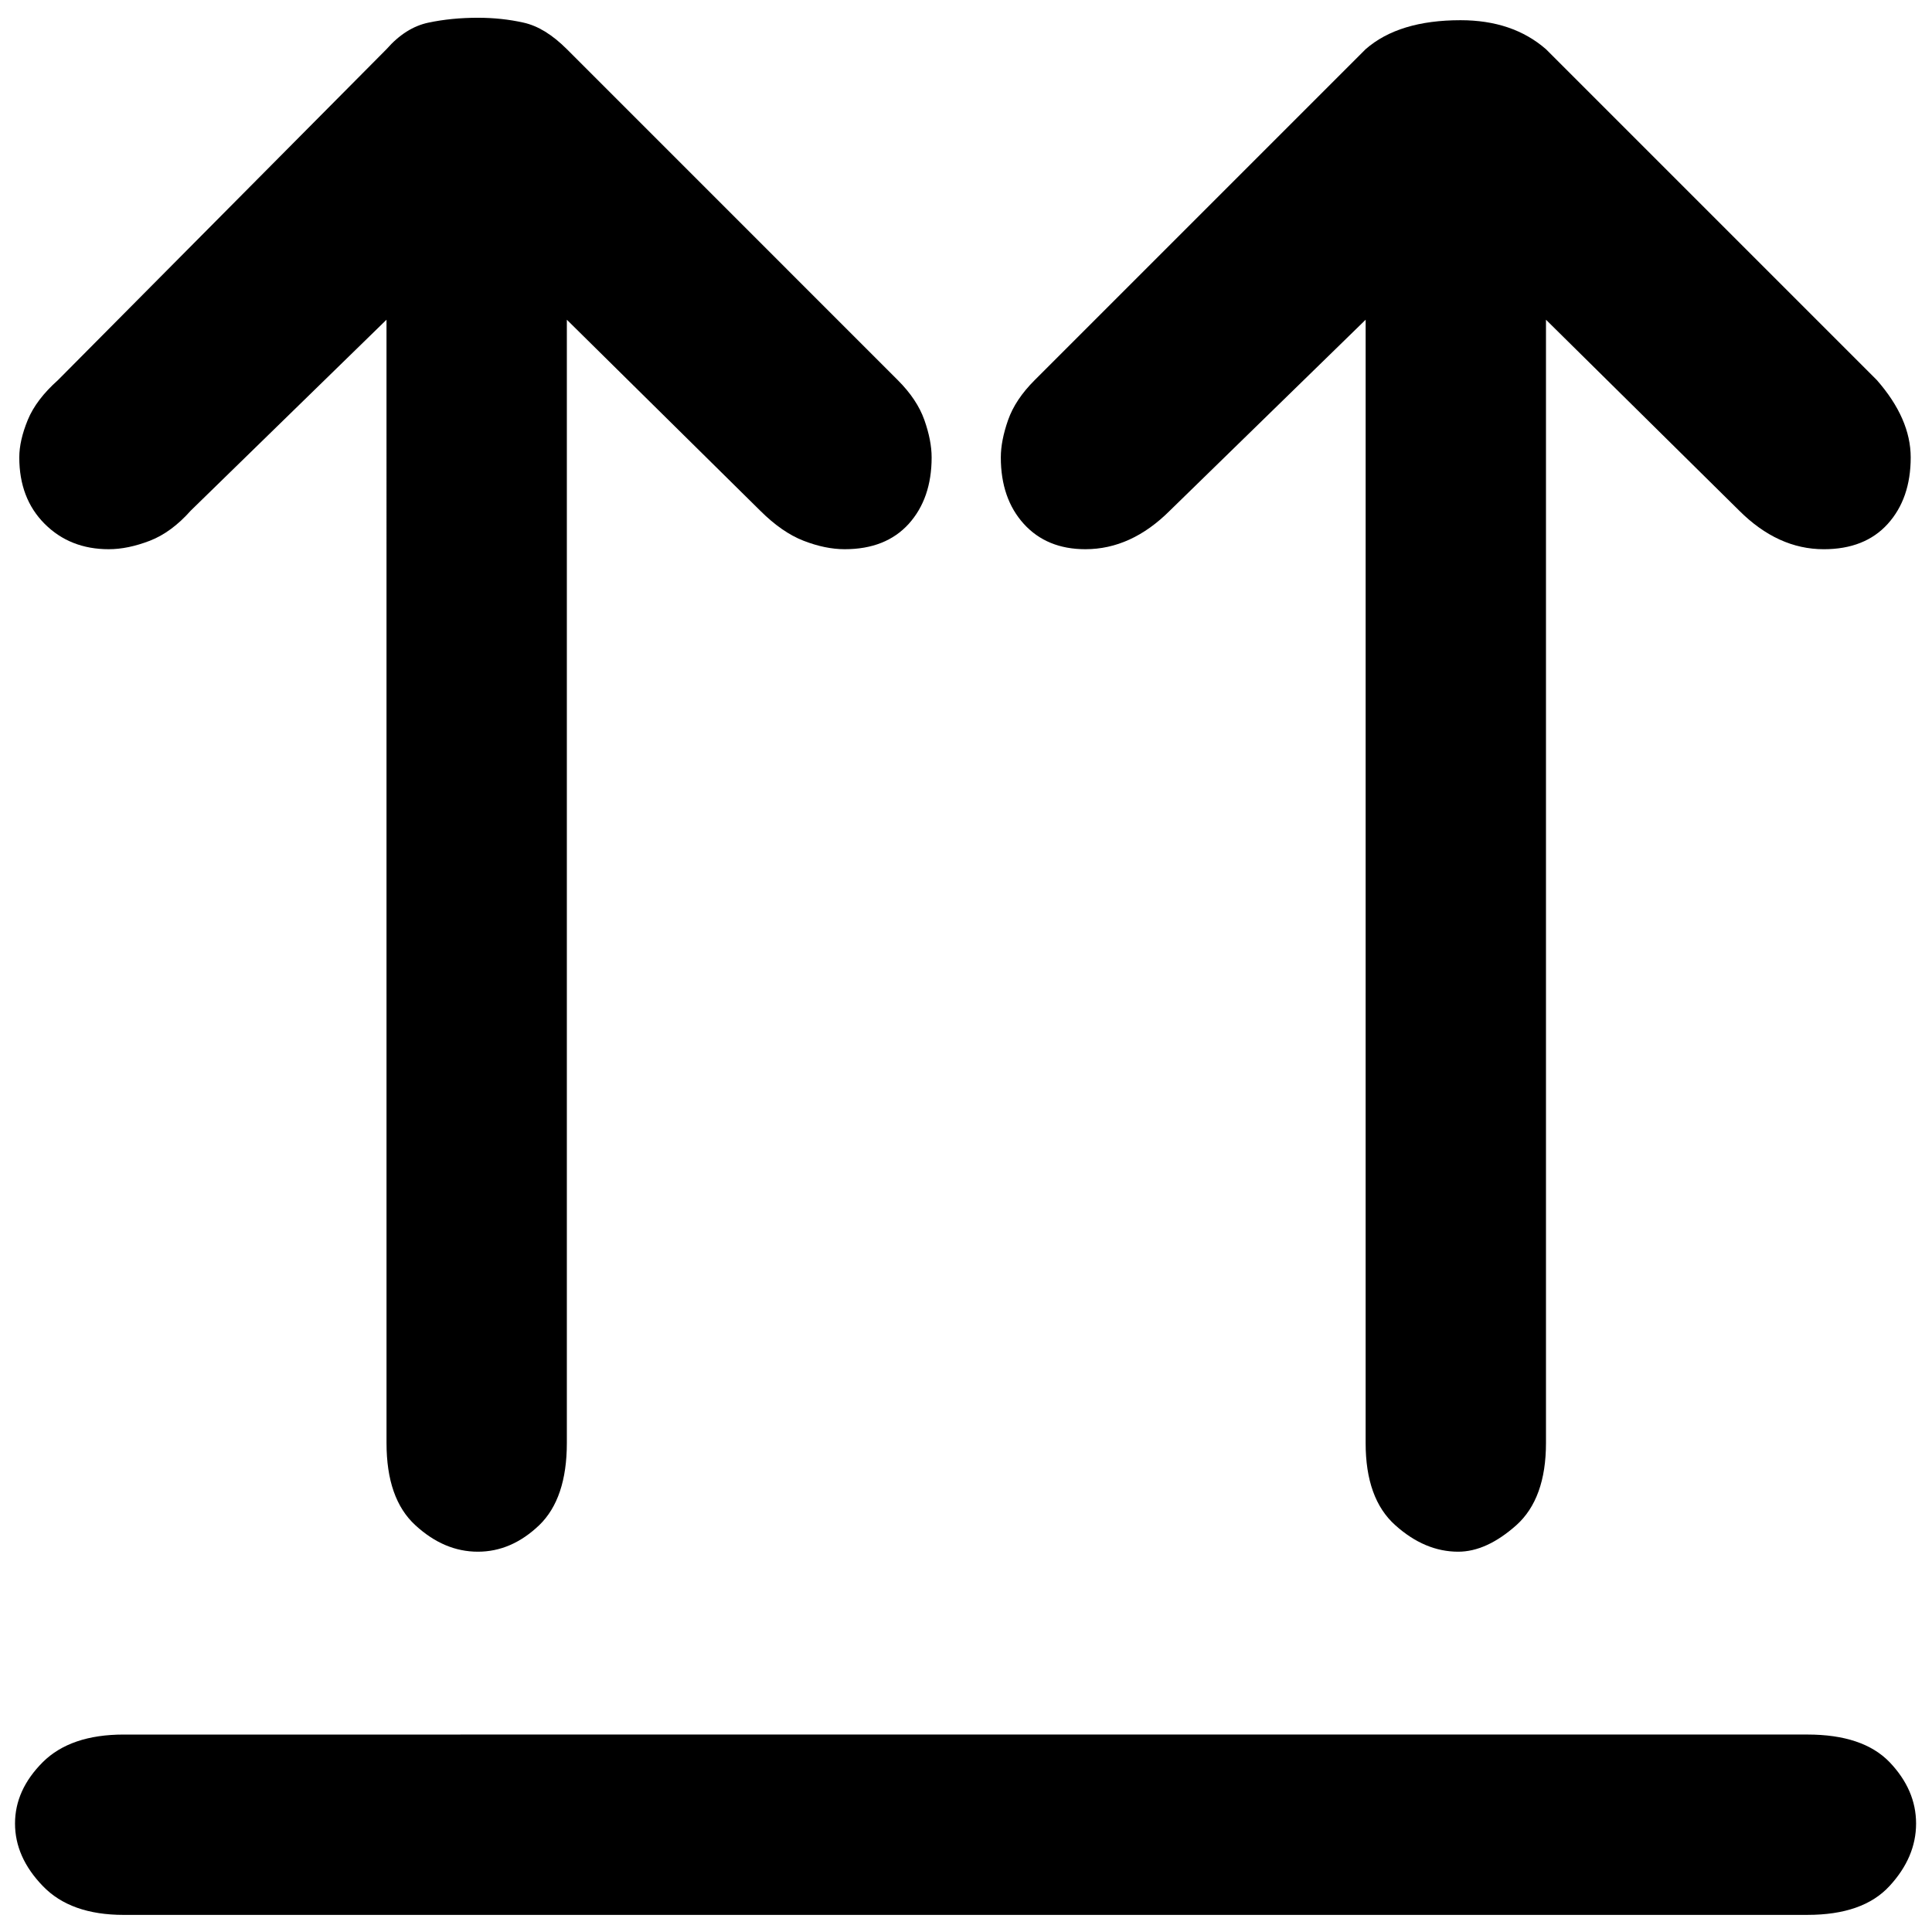 <?xml version="1.0" encoding="UTF-8"?>
<!-- Uploaded to: ICON Repo, www.iconrepo.com, Generator: ICON Repo Mixer Tools -->
<svg width="800px" height="800px" version="1.1" viewBox="144 144 512 512" xmlns="http://www.w3.org/2000/svg">
 <defs>
  <clipPath id="b">
   <path d="m148.09 603h503.81v48.902h-503.81z"/>
  </clipPath>
  <clipPath id="a">
   <path d="m149 148.09h242v407.91h-242z"/>
  </clipPath>
 </defs>
 <g clip-path="url(#b)">
  <path d="m622.98 603.67c9.82 0 17.062 2.438 21.77 7.309 4.691 4.918 7.031 10.328 7.031 16.273 0 5.961-2.348 11.477-7.031 16.555-4.707 5.125-11.949 7.656-21.77 7.656l-446.2 0.004c-9.375 0-16.531-2.535-21.441-7.656-4.906-5.074-7.359-10.602-7.359-16.555 0-5.949 2.453-11.359 7.359-16.273 4.906-4.871 12.062-7.309 21.441-7.309z"/>
 </g>
 <g clip-path="url(#a)">
  <path d="m294.22 228.73v297.68c0 9.824-2.457 17.09-7.324 21.785-4.906 4.684-10.316 7.023-16.258 7.023-5.969 0-11.48-2.336-16.57-7.023-5.125-4.699-7.637-11.961-7.637-21.785l-0.004-297.68-51.859 50.574c-3.414 3.844-7.031 6.519-10.871 8.004-3.859 1.484-7.473 2.238-10.887 2.238-6.832 0-12.484-2.238-16.965-6.711-4.492-4.488-6.734-10.363-6.734-17.613 0-2.988 0.754-6.289 2.242-9.922 1.496-3.633 4.172-7.144 8-10.559l87.074-87.707c3.375-3.844 7.078-6.191 11.129-7.039 4.051-0.852 8.395-1.289 13.078-1.289 4.238 0 8.258 0.43 12.102 1.289 3.84 0.848 7.644 3.199 11.492 7.039l87.699 87.707c3.414 3.414 5.754 6.926 7.039 10.559 1.281 3.633 1.926 6.926 1.926 9.922 0 7.25-2.031 13.125-6.074 17.613-4.062 4.473-9.707 6.711-16.969 6.711-3.414 0-7.059-0.75-10.891-2.238-3.84-1.484-7.684-4.168-11.527-8.004z"/>
 </g>
 <path d="m553.7 228.73v297.68c0 9.824-2.625 17.09-7.856 21.785-5.273 4.684-10.398 7.023-15.41 7.023-5.898 0-11.453-2.336-16.672-7.023-5.262-4.699-7.856-11.961-7.856-21.785l0.004-297.68-51.863 50.574c-6.828 6.828-14.305 10.242-22.41 10.242-6.812 0-12.254-2.238-16.32-6.711-4.062-4.488-6.09-10.363-6.09-17.613 0-2.988 0.656-6.289 1.93-9.922 1.281-3.633 3.621-7.144 7.039-10.559l87.707-87.707c5.863-5.133 14.262-7.68 25.148-7.68 9.199 0 16.738 2.543 22.641 7.68l87.707 87.707c5.977 6.828 8.957 13.664 8.957 20.484 0 7.25-2.031 13.125-6.082 17.613-4.051 4.481-9.703 6.711-16.965 6.711-8.105 0-15.586-3.414-22.418-10.242z"/>
</svg>